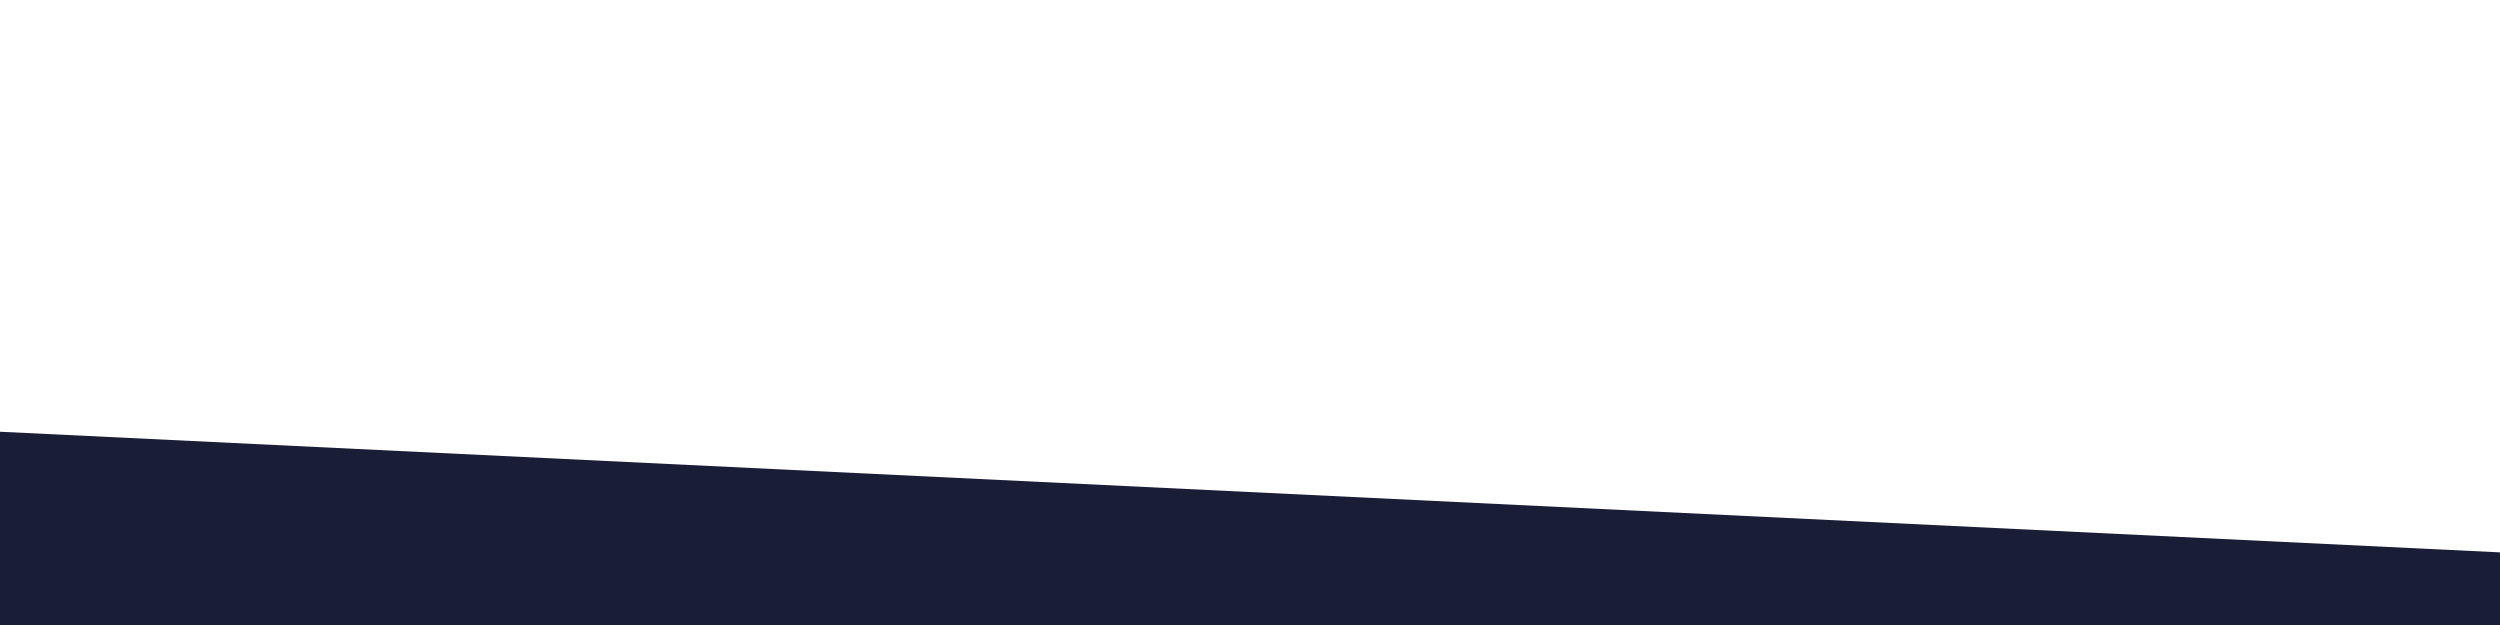 <?xml version="1.0" encoding="UTF-8"?><svg id="uuid-be658bb0-fc3c-48e5-a92e-d42b243ec6bd" xmlns="http://www.w3.org/2000/svg" width="960" height="240" viewBox="0 0 960 240"><polygon points="-479.5 142.65 1440.5 235.3 1440.5 240 -479.5 240 -479.5 142.65" style="fill:#191d35; stroke-width:0px;"/></svg>